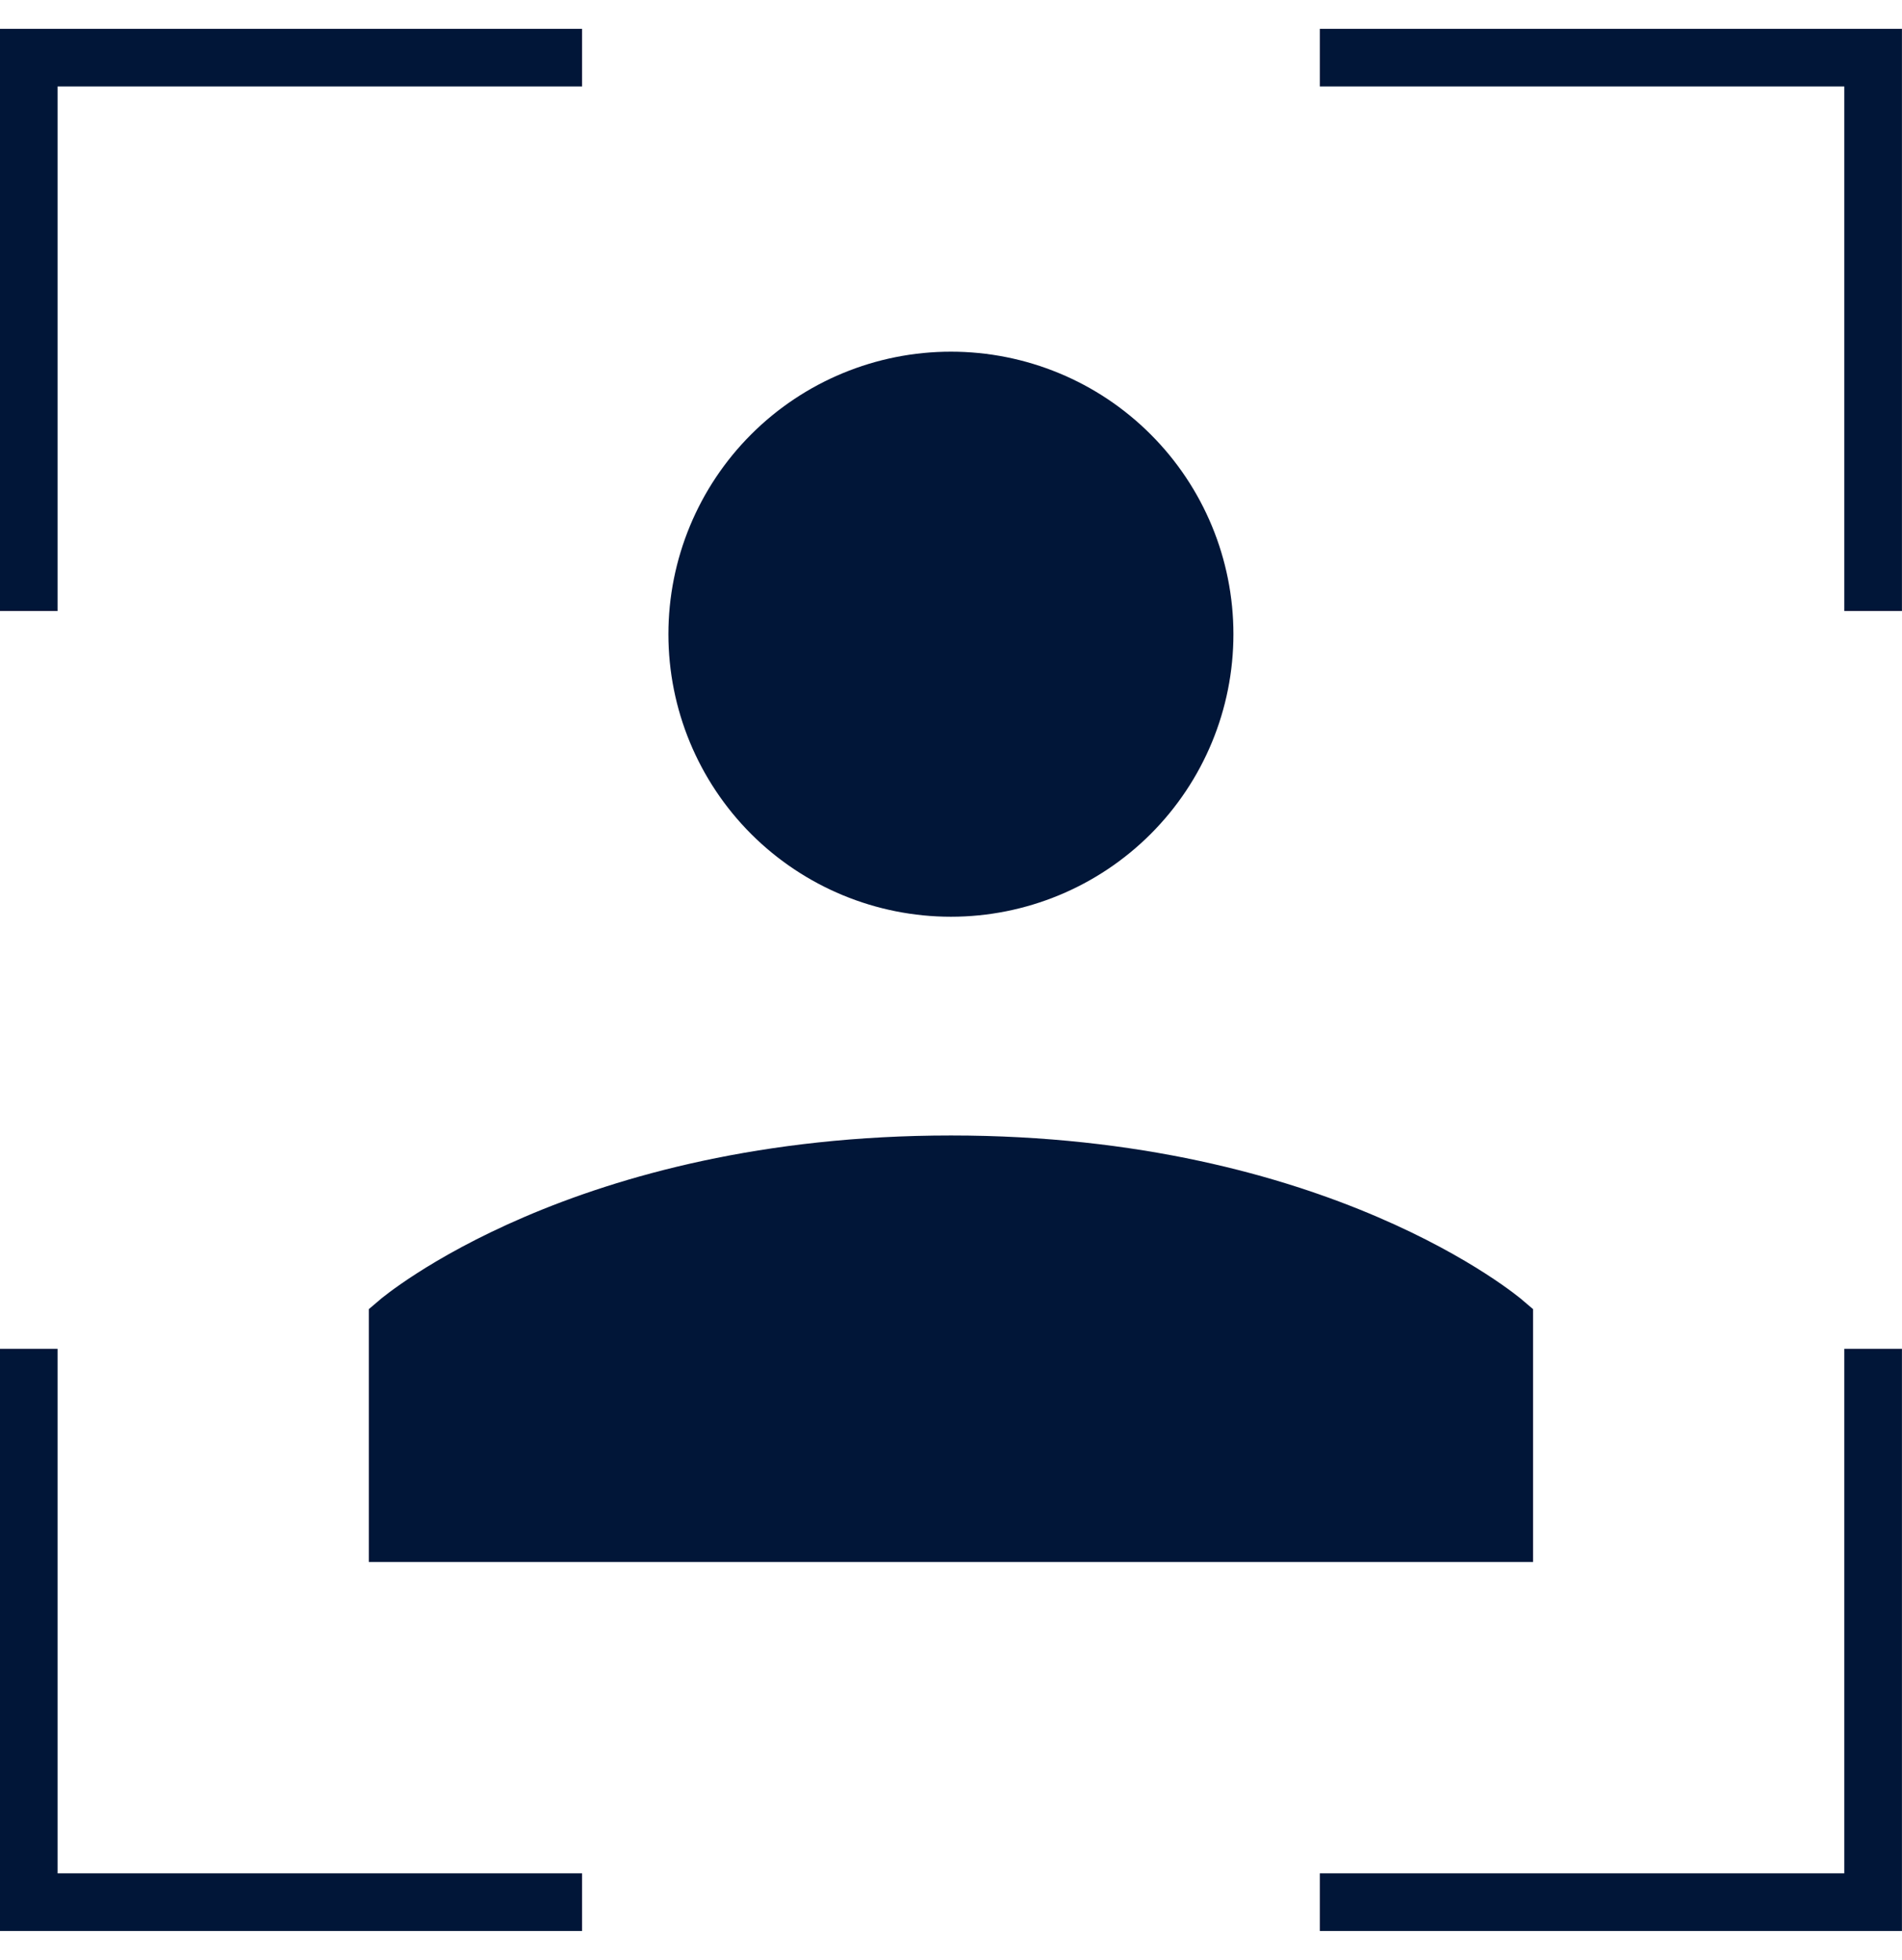 <svg width="33" height="34" viewBox="0 0 33 34" fill="none" xmlns="http://www.w3.org/2000/svg">
<path d="M0.499 10.6V1H10.099" stroke="#011638"/>
<path d="M22.899 1H32.499V10.6" stroke="#011638"/>
<path d="M32.499 23.4V33H22.899" stroke="#011638"/>
<path d="M10.099 33H0.499V23.4" stroke="#011638"/>
<path d="M16.499 20.199C10.099 20.199 6.899 22.942 6.899 22.942V26.598H26.099V22.942C26.099 22.942 22.899 20.199 16.499 20.199Z" fill="#011638" stroke="#011638"/>
<path d="M12.097 11.002C12.097 12.17 12.561 13.289 13.386 14.115C14.212 14.94 15.331 15.404 16.499 15.404C17.666 15.404 18.786 14.94 19.611 14.115C20.437 13.289 20.9 12.17 20.9 11.002C20.9 9.835 20.437 8.715 19.611 7.89C18.786 7.064 17.666 6.601 16.499 6.601C15.331 6.601 14.212 7.064 13.386 7.89C12.561 8.715 12.097 9.835 12.097 11.002Z" fill="#011638" stroke="#011638"/>
</svg>
